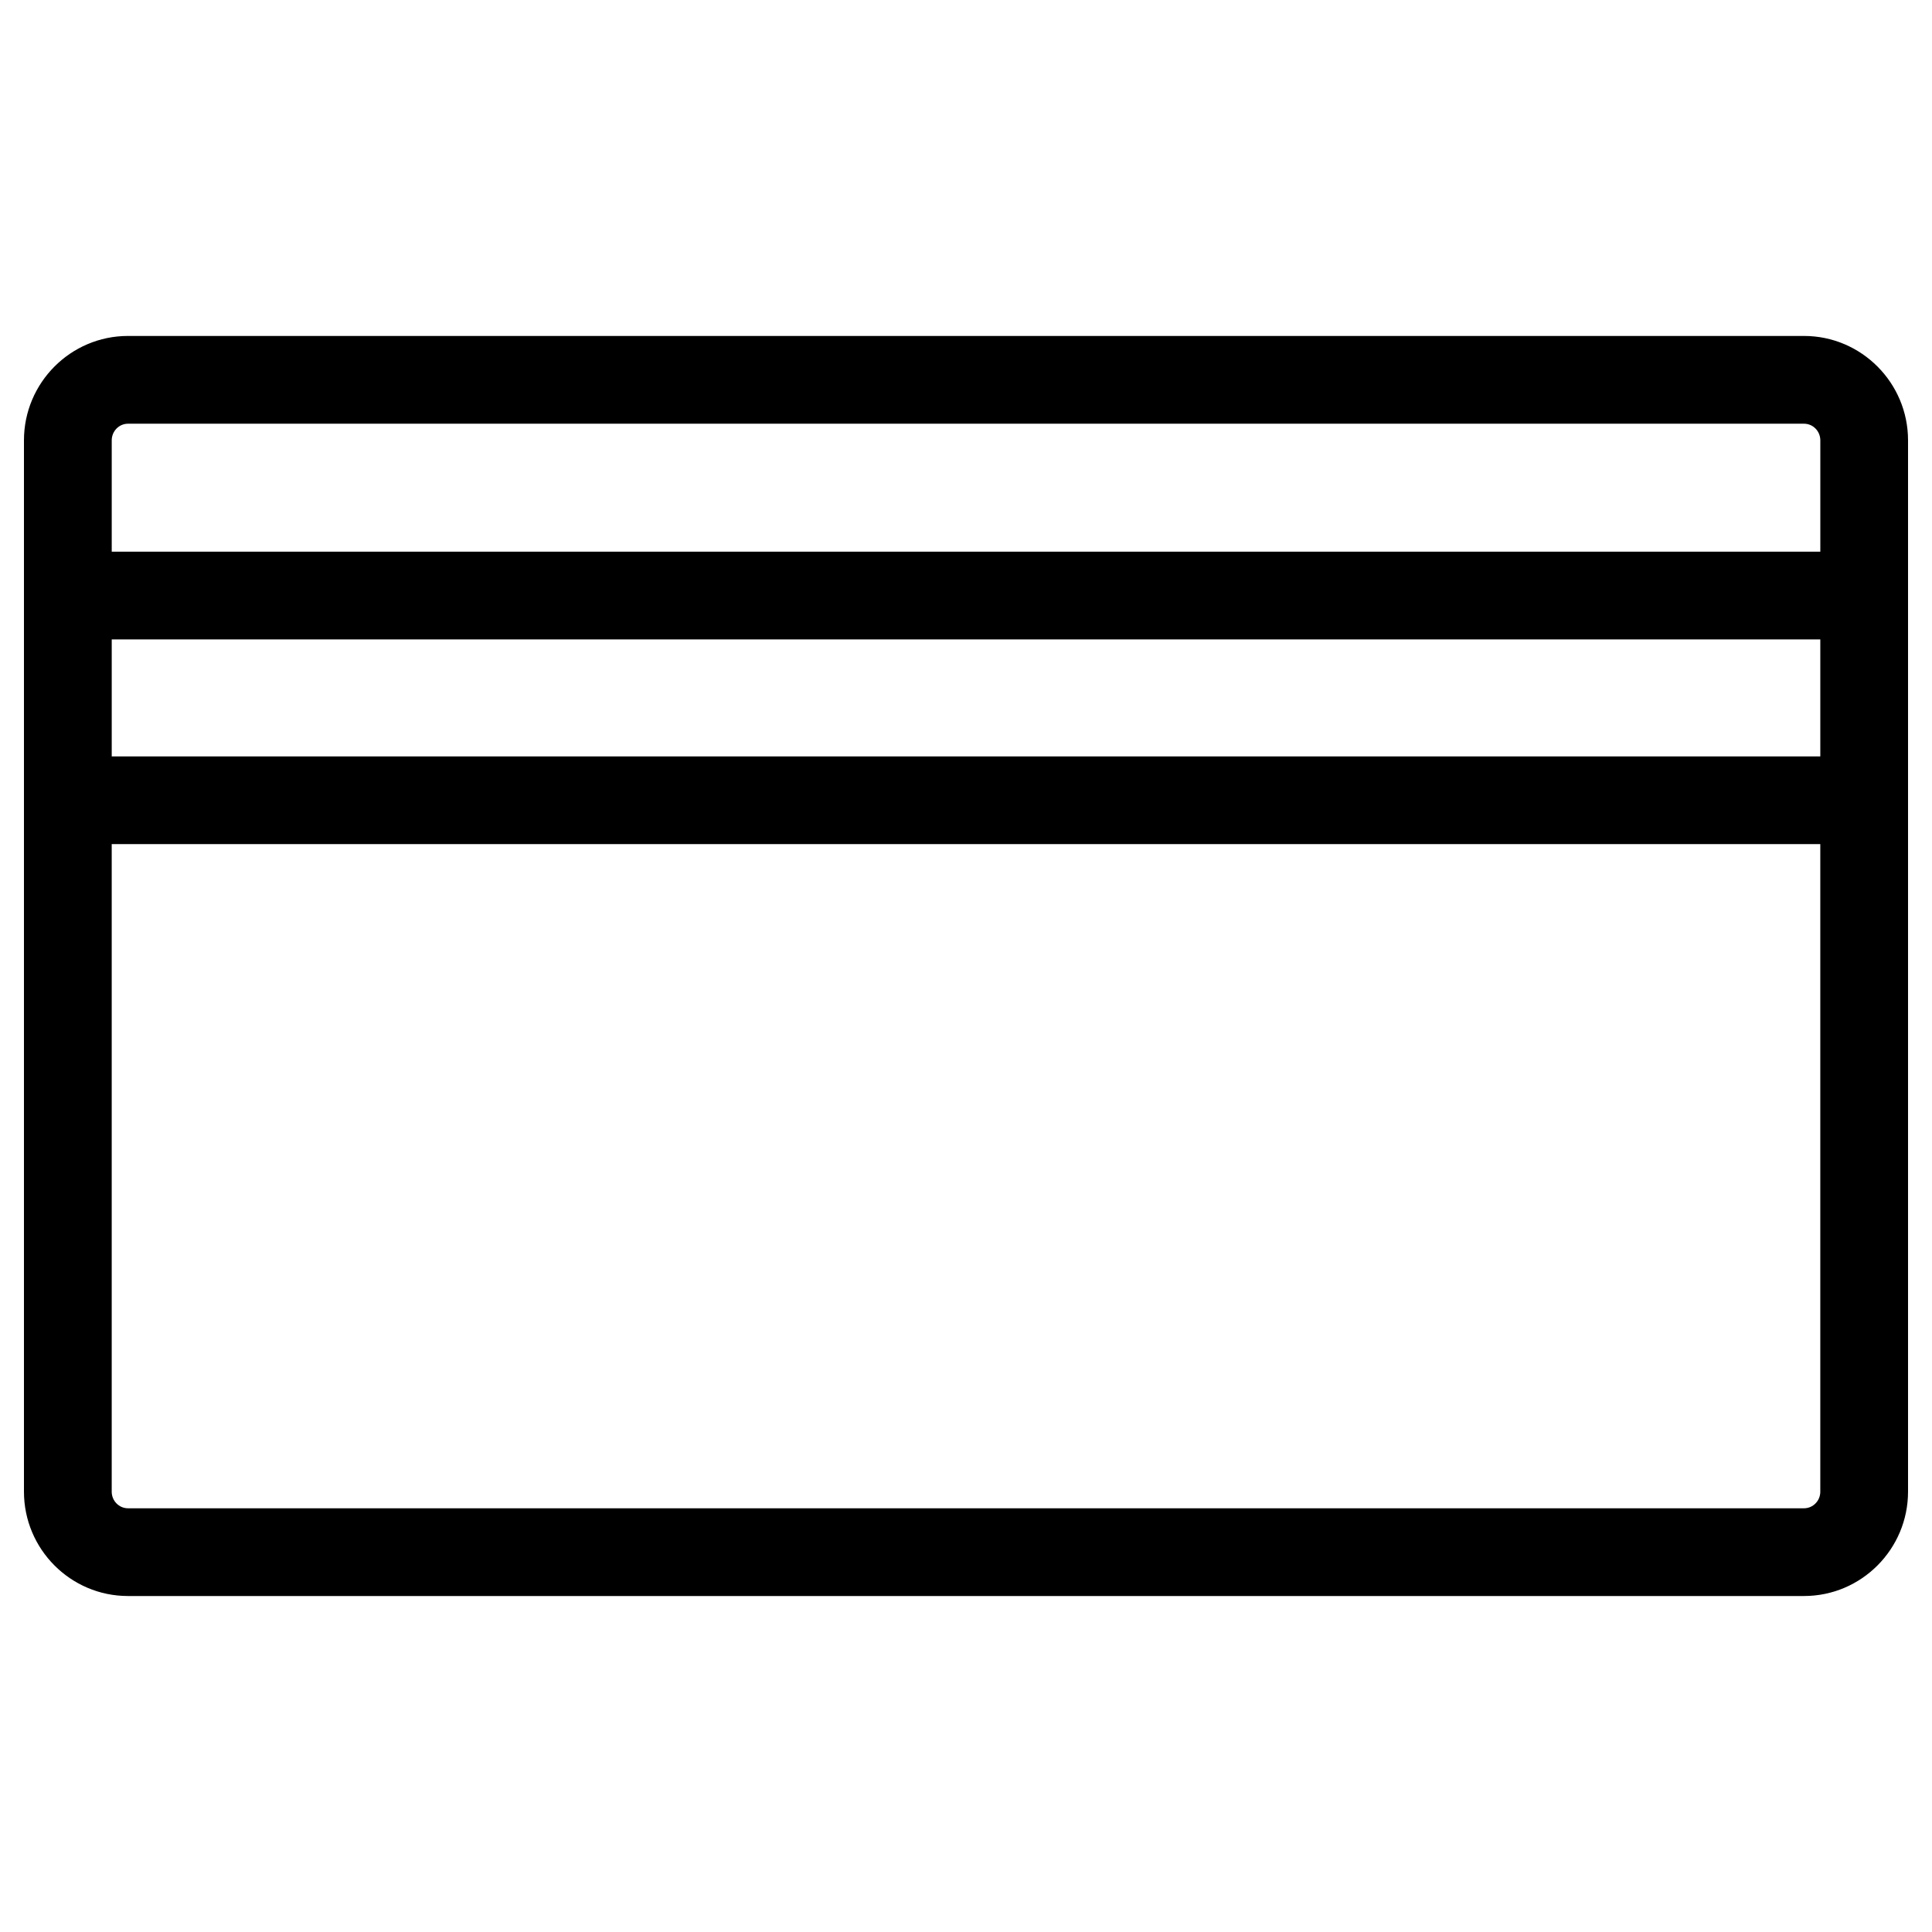 <?xml version="1.0" encoding="UTF-8"?>
<!-- Uploaded to: ICON Repo, www.iconrepo.com, Generator: ICON Repo Mixer Tools -->
<svg fill="#000000" width="800px" height="800px" version="1.1" viewBox="144 144 512 512" xmlns="http://www.w3.org/2000/svg">
 <path d="m622.08 233.03h-444.17c-15.191 0-27.562 12.41-27.562 27.664v278.61c0 15.254 12.363 27.656 27.562 27.656h444.17c15.199 0 27.57-12.41 27.57-27.656v-278.61c0-15.246-12.371-27.664-27.57-27.664zm-448.47 80.418h452.79v31.004h-452.79zm452.79 225.86c0 2.426-1.938 4.402-4.316 4.402h-444.17c-2.379 0-4.309-1.977-4.309-4.402v-171.61h452.79v171.61zm-452.79-249.11v-29.5c0-2.426 1.93-4.41 4.309-4.41h444.17c2.379 0 4.316 1.977 4.316 4.41v29.5z"/>
</svg>